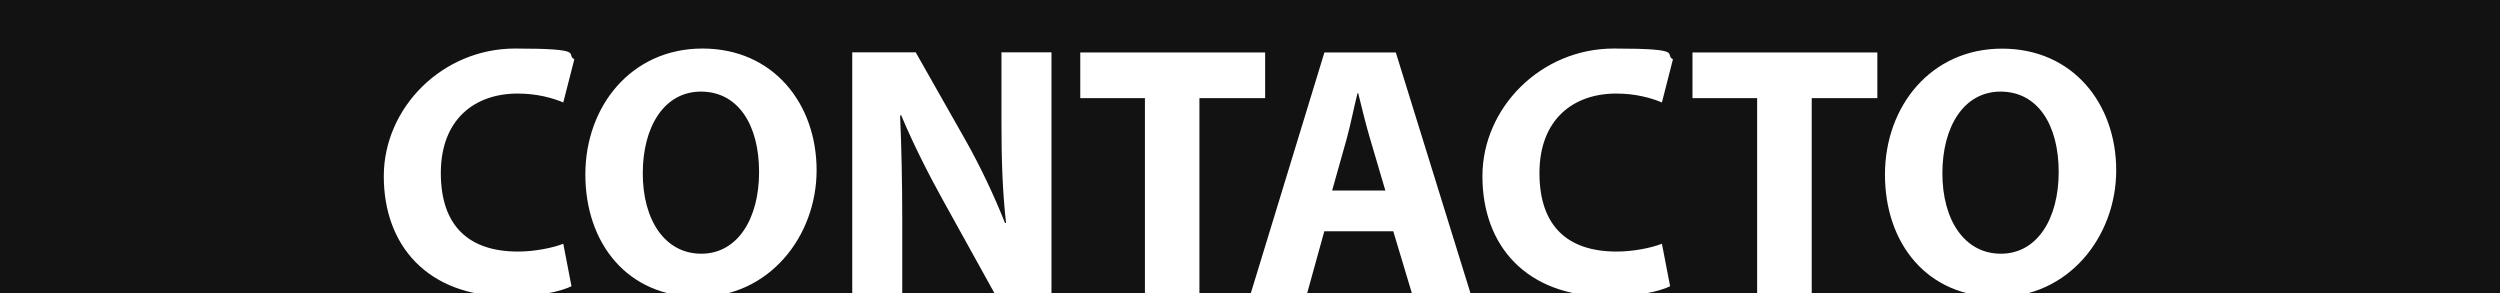<?xml version="1.0" encoding="UTF-8"?>
<svg xmlns="http://www.w3.org/2000/svg" version="1.1" viewBox="0 0 2560 300">
  <defs>
    <style>
      .cls-1 {
        fill: #121212;
      }
    </style>
  </defs>
  <!-- Generator: Adobe Illustrator 28.6.0, SVG Export Plug-In . SVG Version: 1.2.0 Build 709)  -->
  <g>
    <g id="Layer_1">
      <g id="Layer_2">
        <g>
          <path class="cls-1" d="M1390.8,95.4h-.7c-3.7,14.6-7.3,33.2-11.3,47.5l-14.7,52.2h54.5l-15.4-52.2c-4.4-14.6-8.8-32.9-12.4-47.5Z"/>
          <path class="cls-1" d="M717.8,93.8c-37.6,0-59.6,35.8-59.6,83.7s22.7,82.3,59.9,82.3,59.2-35.8,59.2-83.7-21.2-82.3-59.6-82.3h.1Z"/>
          <path class="cls-1" d="M2048.6,93.8c-37.6,0-59.6,35.8-59.6,83.7s22.7,82.3,59.9,82.3,59.2-35.8,59.2-83.7-21.2-82.3-59.6-82.3h.1Z"/>
          <path class="cls-1" d="M-32.9-3.7v307.7h748.1c-73.1,0-115.8-55.2-115.8-125.3s47.2-129,119.9-129,116.9,56.6,116.9,124.6-48.9,129.8-120.9,129.8h1330.7c-73.1,0-115.8-55.2-115.8-125.3s47.2-129,119.9-129,116.9,56.6,116.9,124.6-48.9,129.8-120.9,129.8h546.8V-3.7H-32.9ZM530.4,257.6c16.8,0,35.5-3.7,46.4-8l8.4,43.5c-10.3,5.1-33.2,10.6-63.2,10.6-85.1,0-129-53-129-123.2s59.9-130.8,134.5-130.8,50.8,5.8,60.6,11l-11.3,44.2c-11.3-4.7-27.1-9.1-46.8-9.1-44.2,0-78.6,26.7-78.6,81.4s29.2,80.4,79,80.4h0ZM1076.7,300h-58.5l-52.6-95c-14.7-26.4-30.7-58.1-42.8-87l-1.1.4c1.4,32.5,2.2,67.3,2.2,107.4v74.2h-51.2V53.6h65l51.2,90.3c14.7,26,29.2,56.6,40.2,84.4h1.1c-3.7-32.5-4.7-65.7-4.7-102.7V53.6h51.2v246.3h0ZM1228.3,300h-55.9V100.5h-66.2v-46.8h189.3v46.8h-67.3v199.5ZM1445.7,300l-19-63.2h-70.6l-17.5,63.2h-57.7l75.3-246.3h73.1l76.4,246.3h-60ZM1655.4,257.6c16.8,0,35.5-3.7,46.4-8l8.4,43.5c-10.3,5.1-33.2,10.6-63.2,10.6-85.1,0-129-53-129-123.2s59.9-130.8,134.5-130.8,50.8,5.8,60.6,11l-11.3,44.2c-11.3-4.7-27.1-9.1-46.8-9.1-44.2,0-78.6,26.7-78.6,81.4s29.2,80.4,79,80.4h0ZM1922.5,100.5h-67.3v199.5h-55.9V100.5h-66.2v-46.8h189.3v46.8Z"/>
        </g>
      </g>
    </g>
  </g>
</svg>